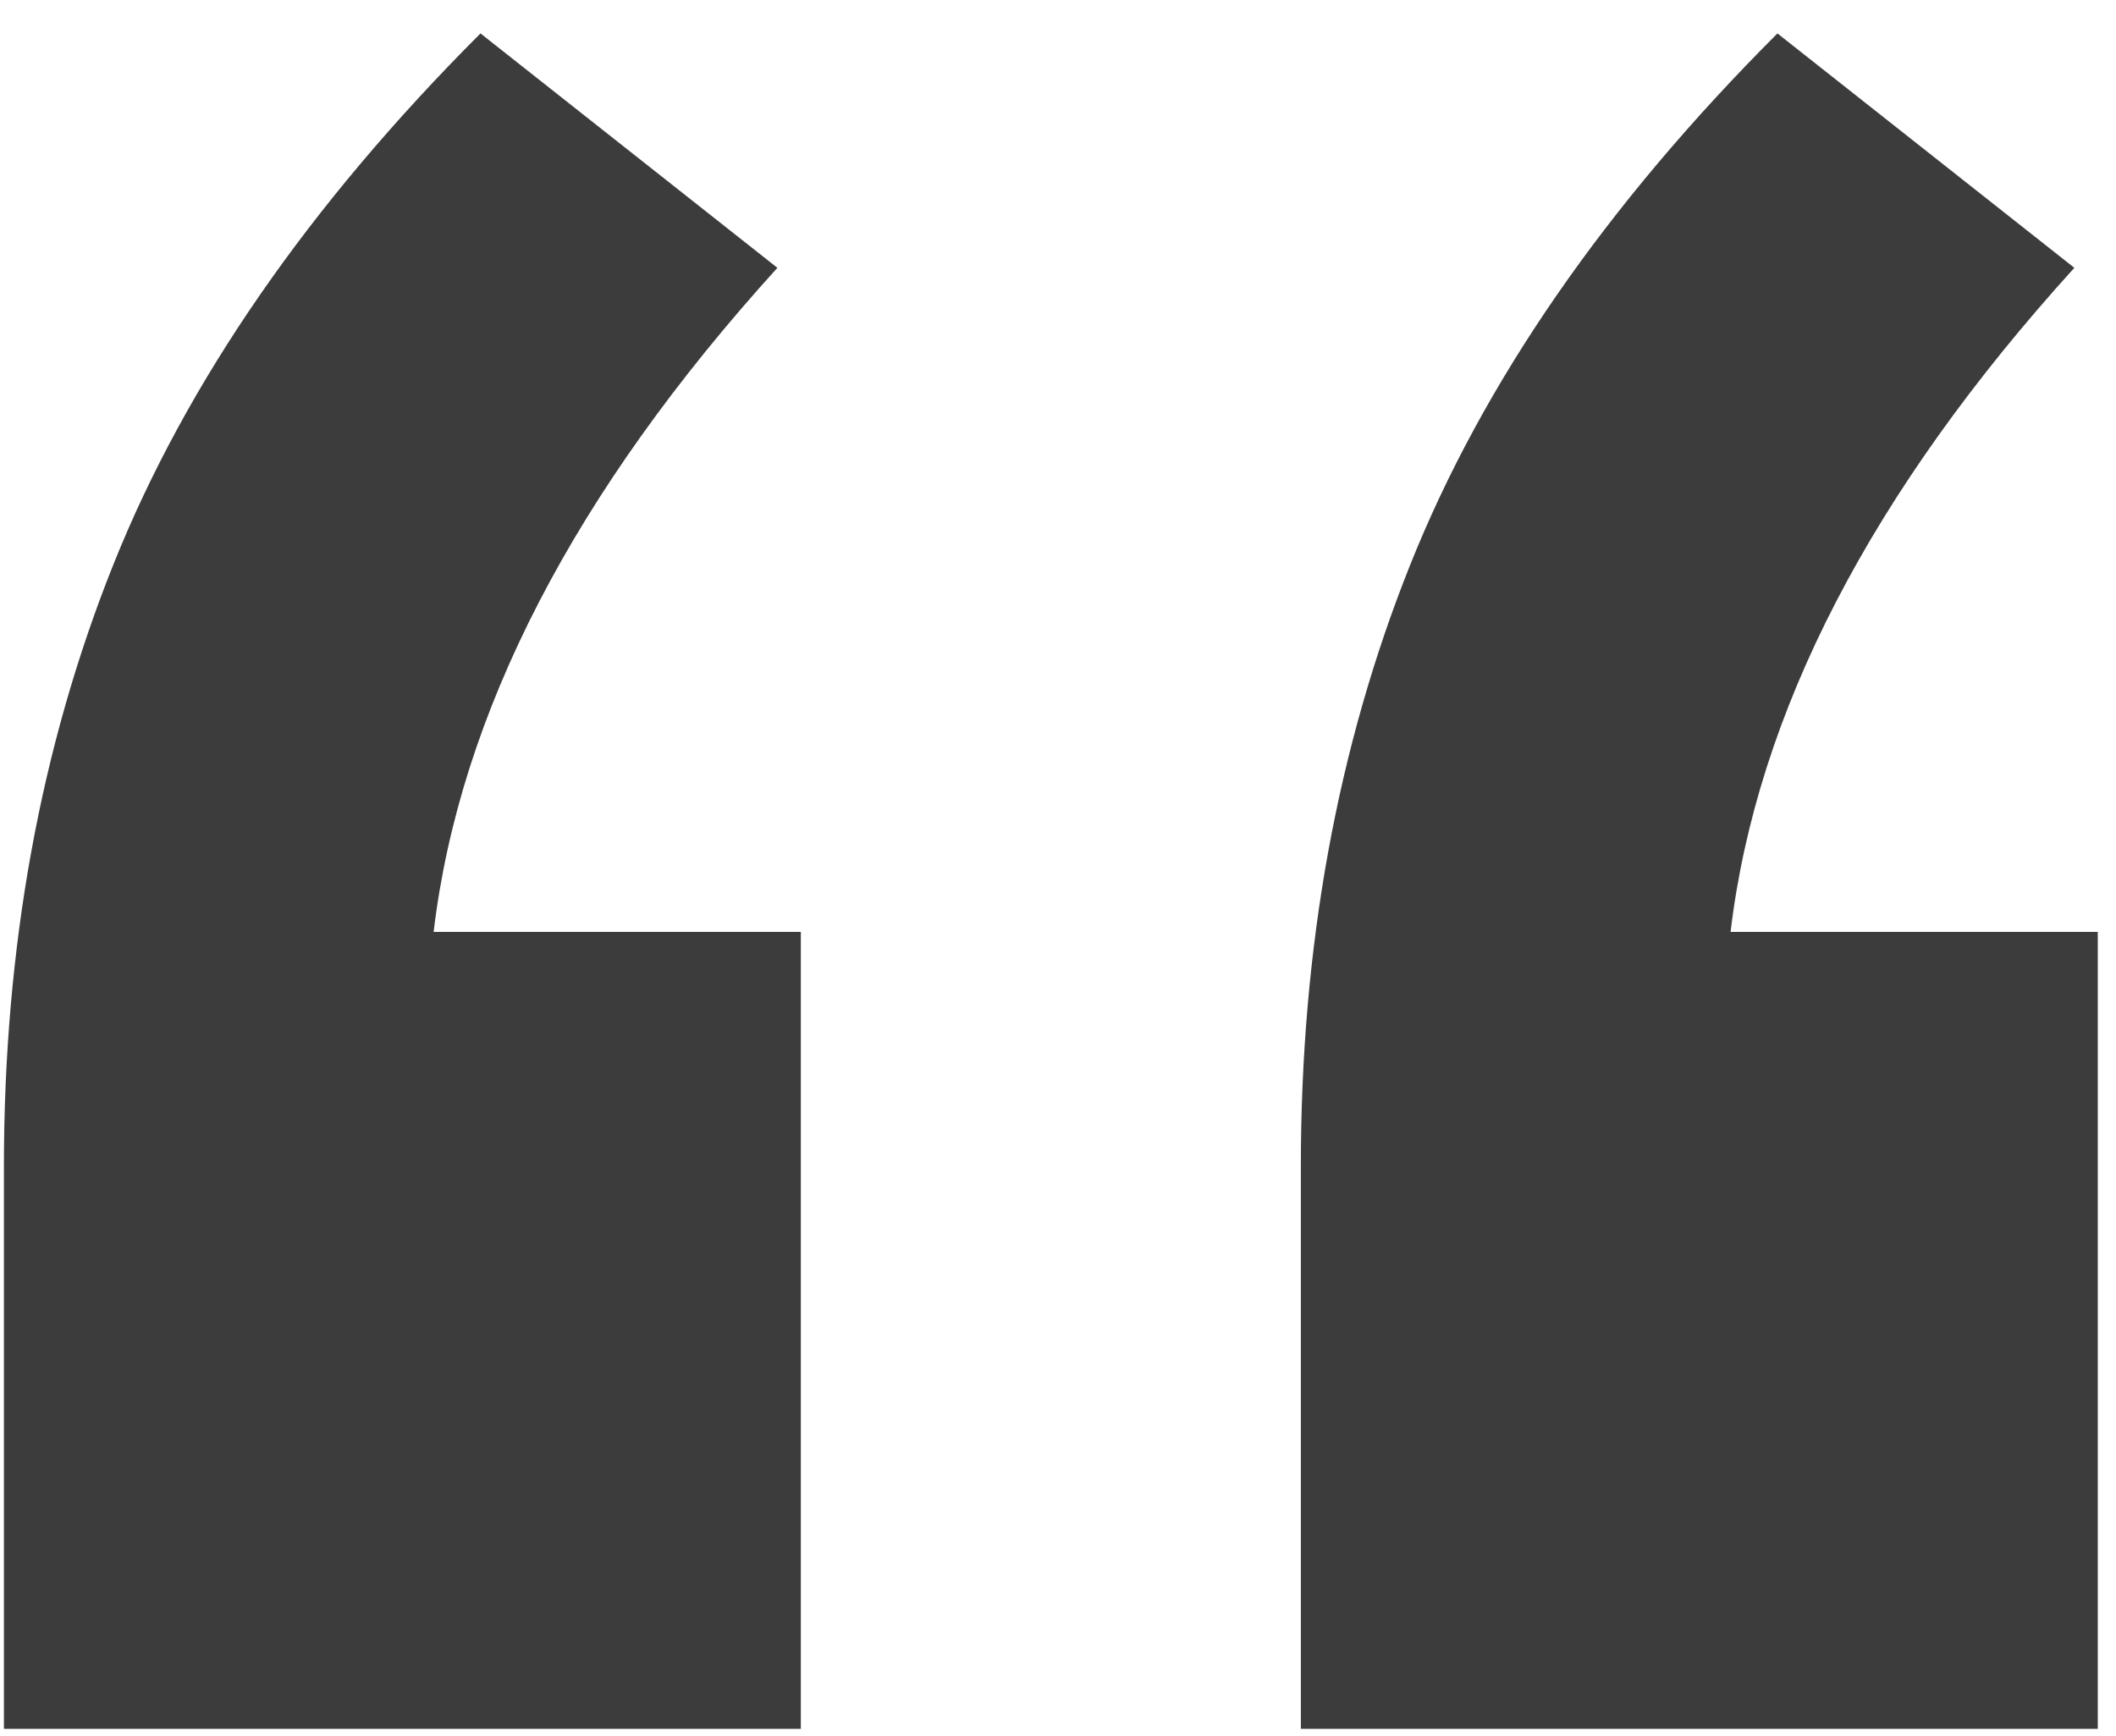 <?xml version="1.0" encoding="UTF-8"?>
<svg width="39px" height="32px" viewBox="0 0 39 32" version="1.1" xmlns="http://www.w3.org/2000/svg" xmlns:xlink="http://www.w3.org/1999/xlink">
    <!-- Generator: Sketch 51.2 (57519) - http://www.bohemiancoding.com/sketch -->
    <title>“</title>
    <desc>Created with Sketch.</desc>
    <defs></defs>
    <g id="Design" stroke="none" stroke-width="1" fill="none" fill-rule="evenodd">
        <g id="Project" transform="translate(-741, -923)" fill="#3C3C3C">
            <path d="M755.76,940.176 L755.76,954.864 L741.072,954.864 L741.072,944.496 C741.072,940.464 741.744,936.768 743.088,933.408 C744.432,930.048 746.688,926.784 749.856,923.616 L755.328,927.936 C751.584,932.064 749.472,936.144 748.992,940.176 L755.76,940.176 Z M779.664,940.176 L779.664,954.864 L764.976,954.864 L764.976,944.496 C764.976,940.464 765.648,936.768 766.992,933.408 C768.336,930.048 770.592,926.784 773.76,923.616 L779.232,927.936 C775.488,932.064 773.376,936.144 772.896,940.176 L779.664,940.176 Z" id="“"></path>
        </g>
    </g>
</svg>